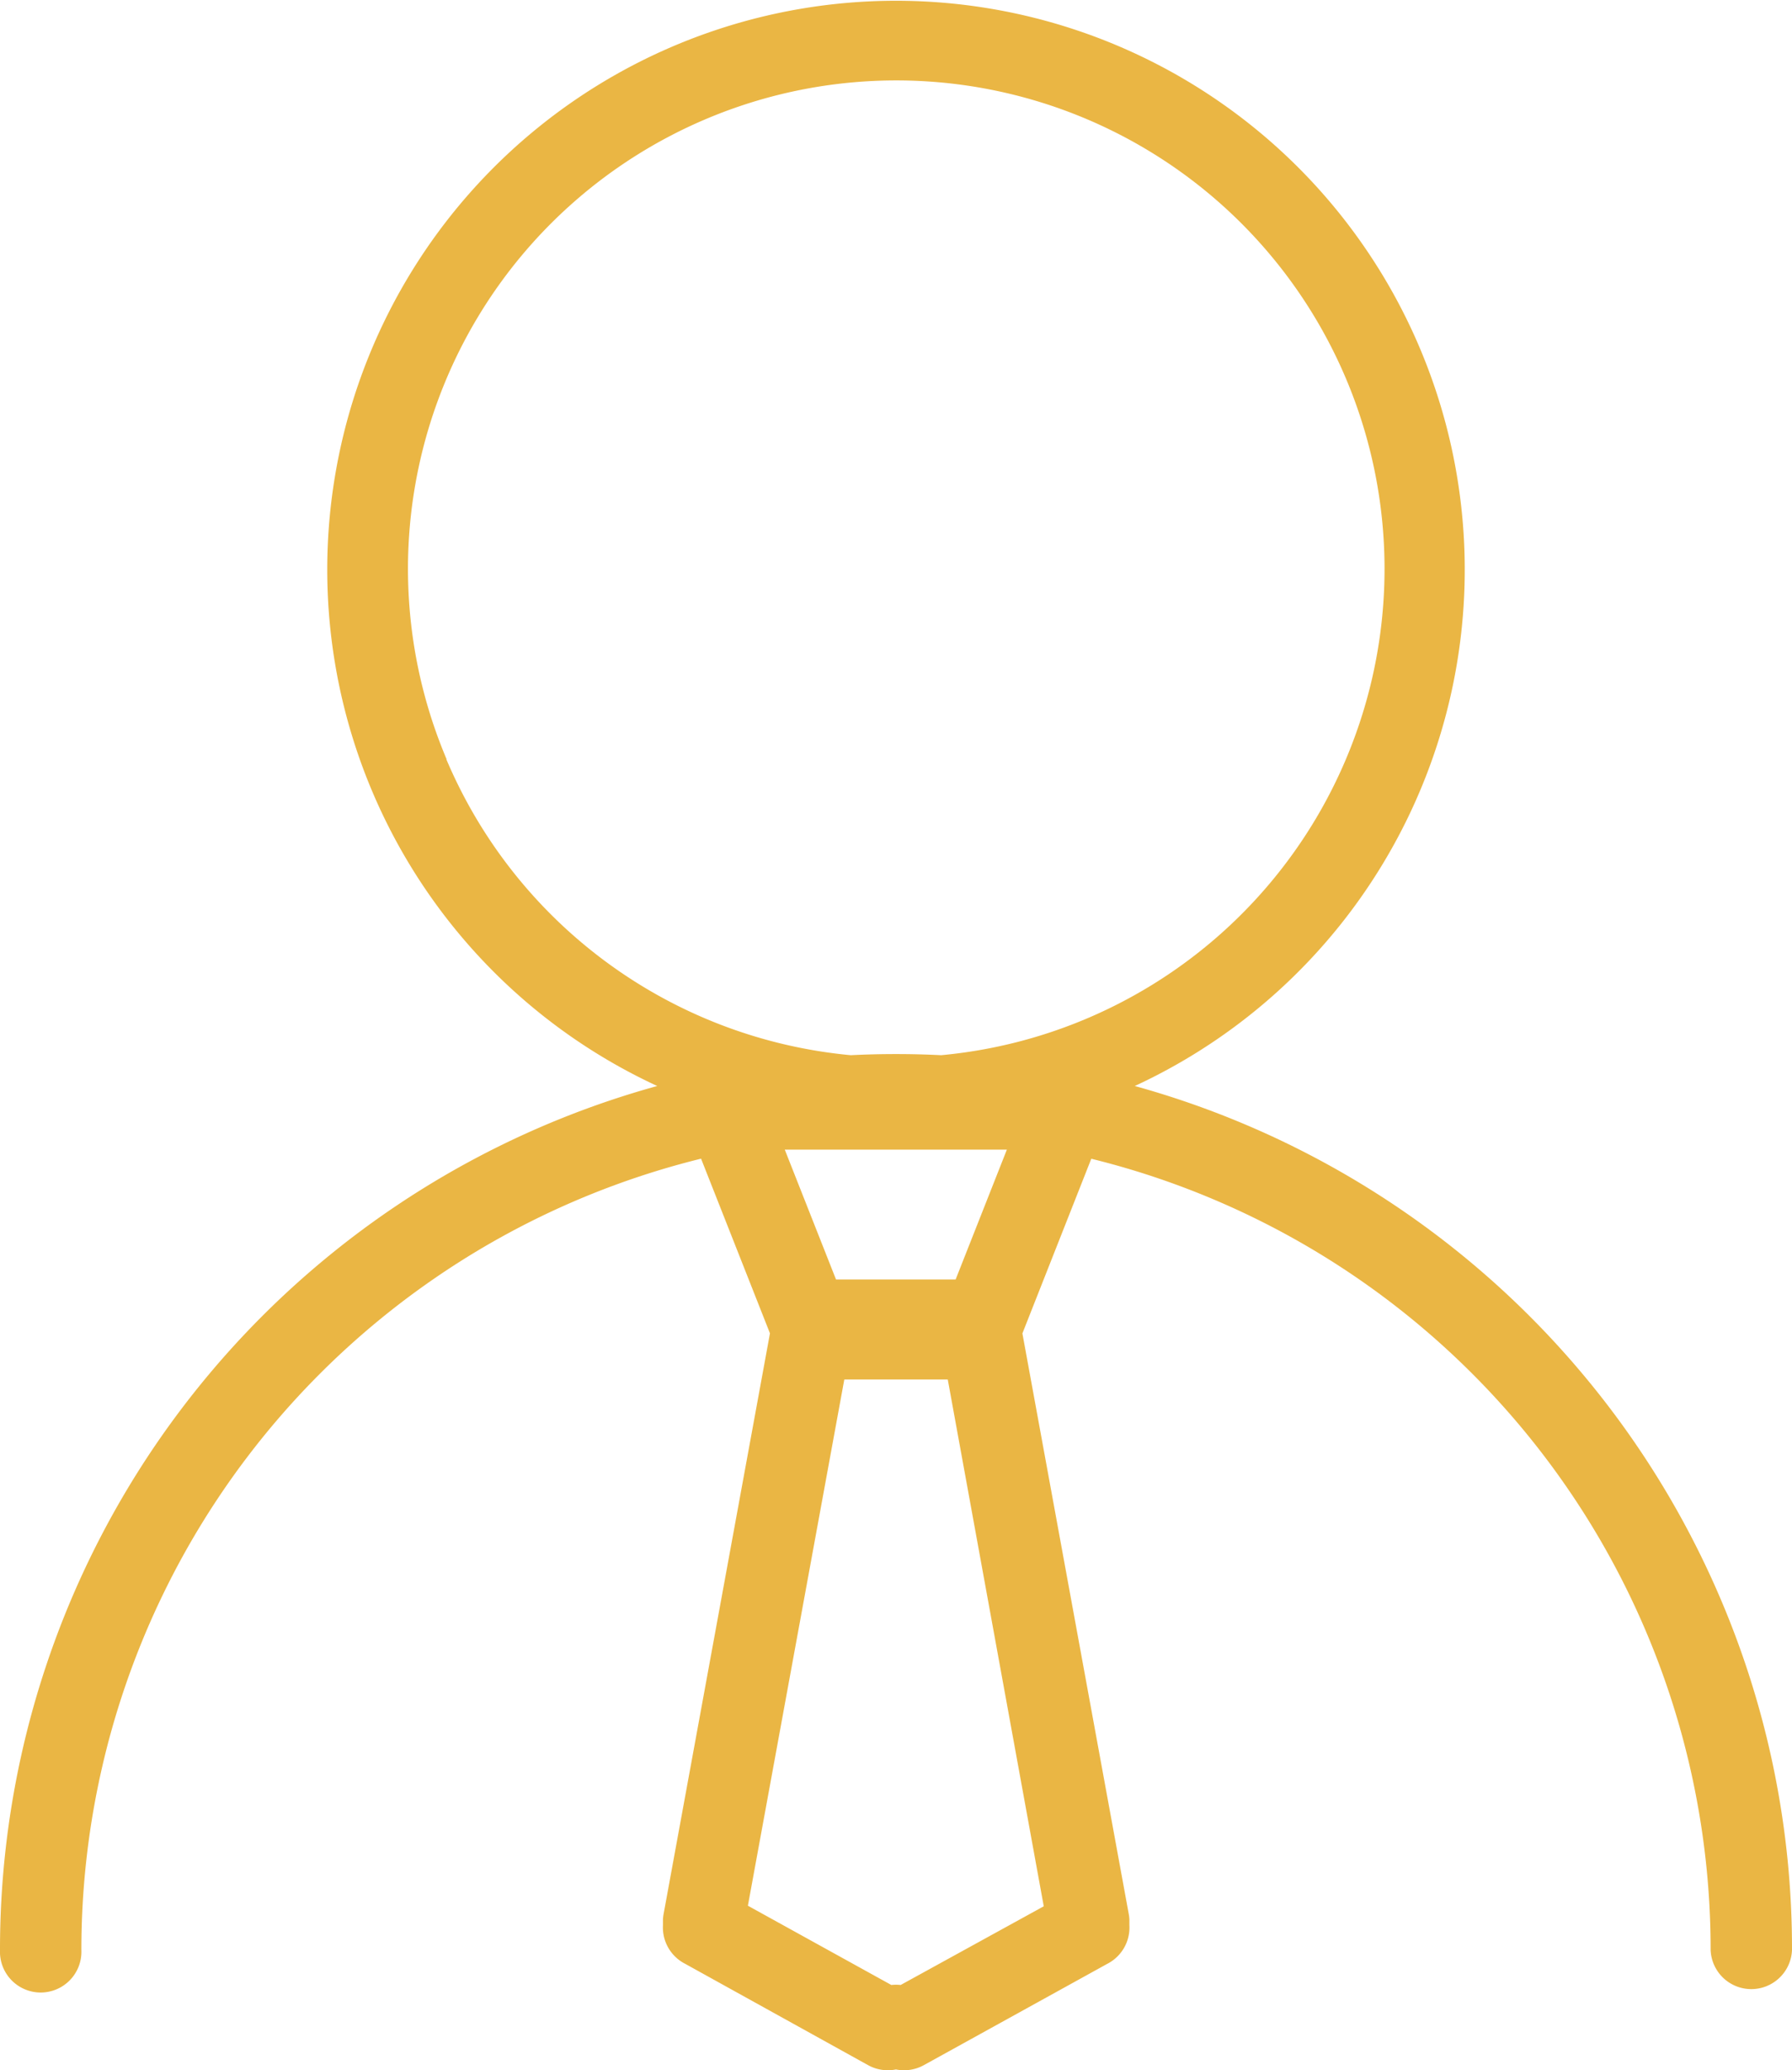 <svg id="Group_943" data-name="Group 943" xmlns="http://www.w3.org/2000/svg" xmlns:xlink="http://www.w3.org/1999/xlink" width="25.257" height="29.171" viewBox="0 0 25.257 29.171">
  <defs>
    <clipPath id="clip-path">
      <rect id="Rectangle_208" data-name="Rectangle 208" width="25.257" height="29.171" fill="#eab644"/>
    </clipPath>
  </defs>
  <g id="Group_942" data-name="Group 942" clip-path="url(#clip-path)">
    <path id="Path_2716" data-name="Path 2716" d="M24.264,22.562a12.638,12.638,0,0,0-8.27-7.259,8.016,8.016,0,1,0-6.731,0A12.621,12.621,0,0,0,0,27.478a.574.574,0,1,0,1.147,0A11.482,11.482,0,0,1,9.881,16.327l.971,2.461-1.5,8.187a.578.578,0,0,0-.008.071l0,.082a.574.574,0,0,0,.312.543L12.236,29.1a.574.574,0,0,0,.392.06.574.574,0,0,0,.392-.06l2.586-1.428a.574.574,0,0,0,.312-.544l0-.082a.575.575,0,0,0-.008-.07l-1.5-8.187.971-2.461A11.474,11.474,0,0,1,24.11,27.478a.574.574,0,0,0,1.147,0,12.551,12.551,0,0,0-.993-4.916M6.295,10.7a6.882,6.882,0,1,1,6.97,4.169q-.317-.016-.637-.016t-.637.016a6.883,6.883,0,0,1-5.7-4.169m7.9,5.5-.722,1.829H11.783l-.722-1.829Zm.52,10.661L12.694,27.97a.573.573,0,0,0-.131,0l-2.022-1.117L11.9,19.438h1.458Z" transform="translate(0 -0.001)" fill="#eab644"/>
  </g>
</svg>
